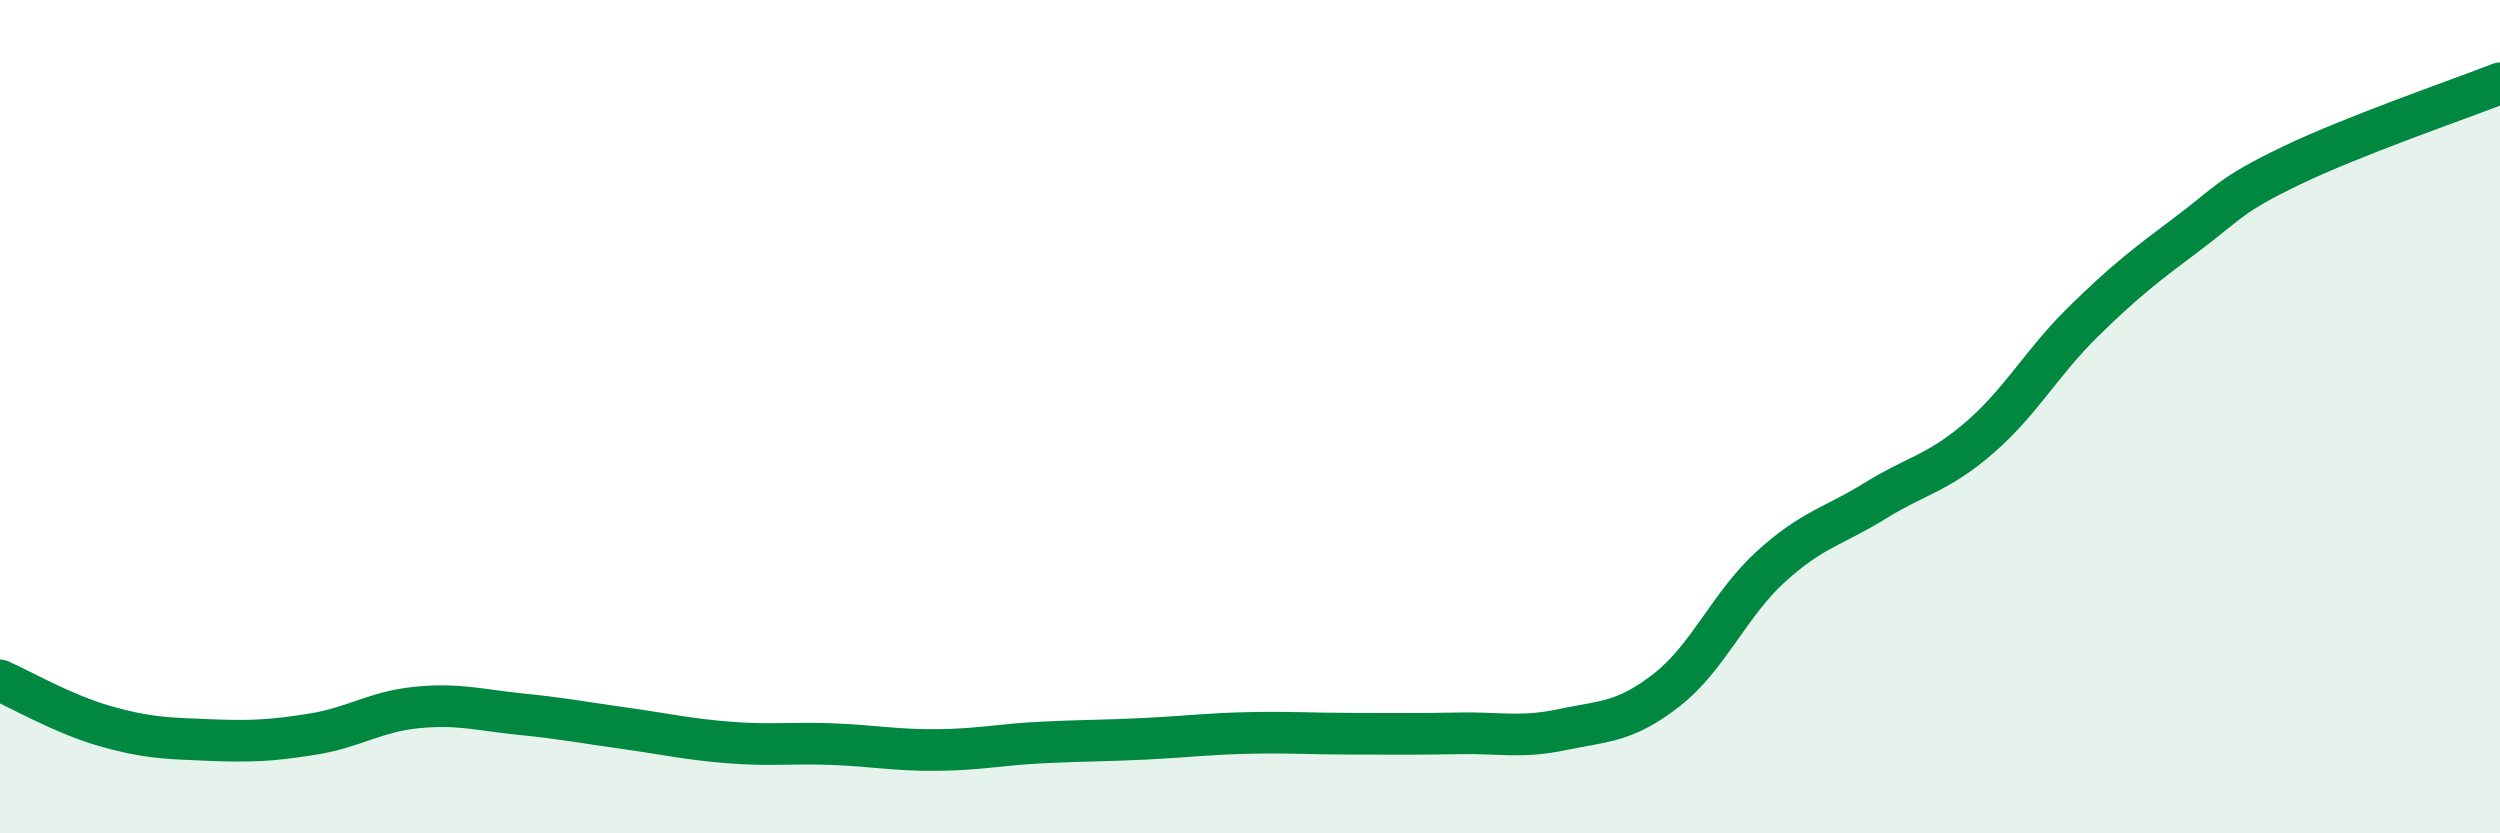 
    <svg width="60" height="20" viewBox="0 0 60 20" xmlns="http://www.w3.org/2000/svg">
      <path
        d="M 0,16.33 C 0.5,16.55 1.5,17.13 2.5,17.42 C 3.5,17.71 4,17.72 5,17.76 C 6,17.8 6.5,17.78 7.5,17.62 C 8.5,17.46 9,17.08 10,16.98 C 11,16.88 11.5,17.04 12.5,17.14 C 13.5,17.24 14,17.34 15,17.48 C 16,17.62 16.5,17.74 17.5,17.82 C 18.5,17.9 19,17.82 20,17.86 C 21,17.9 21.5,18.01 22.5,18 C 23.5,17.99 24,17.87 25,17.82 C 26,17.77 26.5,17.78 27.5,17.73 C 28.5,17.68 29,17.61 30,17.59 C 31,17.57 31.5,17.61 32.5,17.61 C 33.5,17.61 34,17.62 35,17.6 C 36,17.58 36.5,17.72 37.5,17.51 C 38.5,17.3 39,17.34 40,16.56 C 41,15.78 41.5,14.51 42.5,13.6 C 43.5,12.69 44,12.64 45,12.02 C 46,11.4 46.5,11.37 47.5,10.51 C 48.5,9.65 49,8.7 50,7.72 C 51,6.74 51.5,6.36 52.5,5.61 C 53.5,4.86 53.5,4.69 55,3.97 C 56.5,3.25 59,2.39 60,2L60 20L0 20Z"
        fill="#008740"
        opacity="0.1"
        stroke-linecap="round"
        stroke-linejoin="round"
      />
      <path
        d="M 0,16.33 C 0.5,16.55 1.5,17.13 2.5,17.42 C 3.5,17.71 4,17.72 5,17.76 C 6,17.8 6.5,17.78 7.5,17.62 C 8.5,17.46 9,17.08 10,16.98 C 11,16.88 11.5,17.04 12.5,17.14 C 13.5,17.24 14,17.34 15,17.48 C 16,17.62 16.5,17.74 17.5,17.82 C 18.5,17.9 19,17.82 20,17.86 C 21,17.9 21.5,18.01 22.5,18 C 23.5,17.99 24,17.87 25,17.82 C 26,17.77 26.5,17.78 27.5,17.73 C 28.5,17.68 29,17.61 30,17.59 C 31,17.57 31.5,17.61 32.5,17.61 C 33.5,17.61 34,17.62 35,17.6 C 36,17.58 36.5,17.72 37.5,17.51 C 38.5,17.3 39,17.34 40,16.56 C 41,15.78 41.5,14.51 42.5,13.6 C 43.5,12.69 44,12.64 45,12.02 C 46,11.4 46.5,11.37 47.5,10.51 C 48.5,9.65 49,8.7 50,7.72 C 51,6.74 51.5,6.36 52.5,5.61 C 53.5,4.86 53.5,4.69 55,3.97 C 56.5,3.25 59,2.39 60,2"
        stroke="#008740"
        stroke-width="1"
        fill="none"
        stroke-linecap="round"
        stroke-linejoin="round"
      />
    </svg>
  